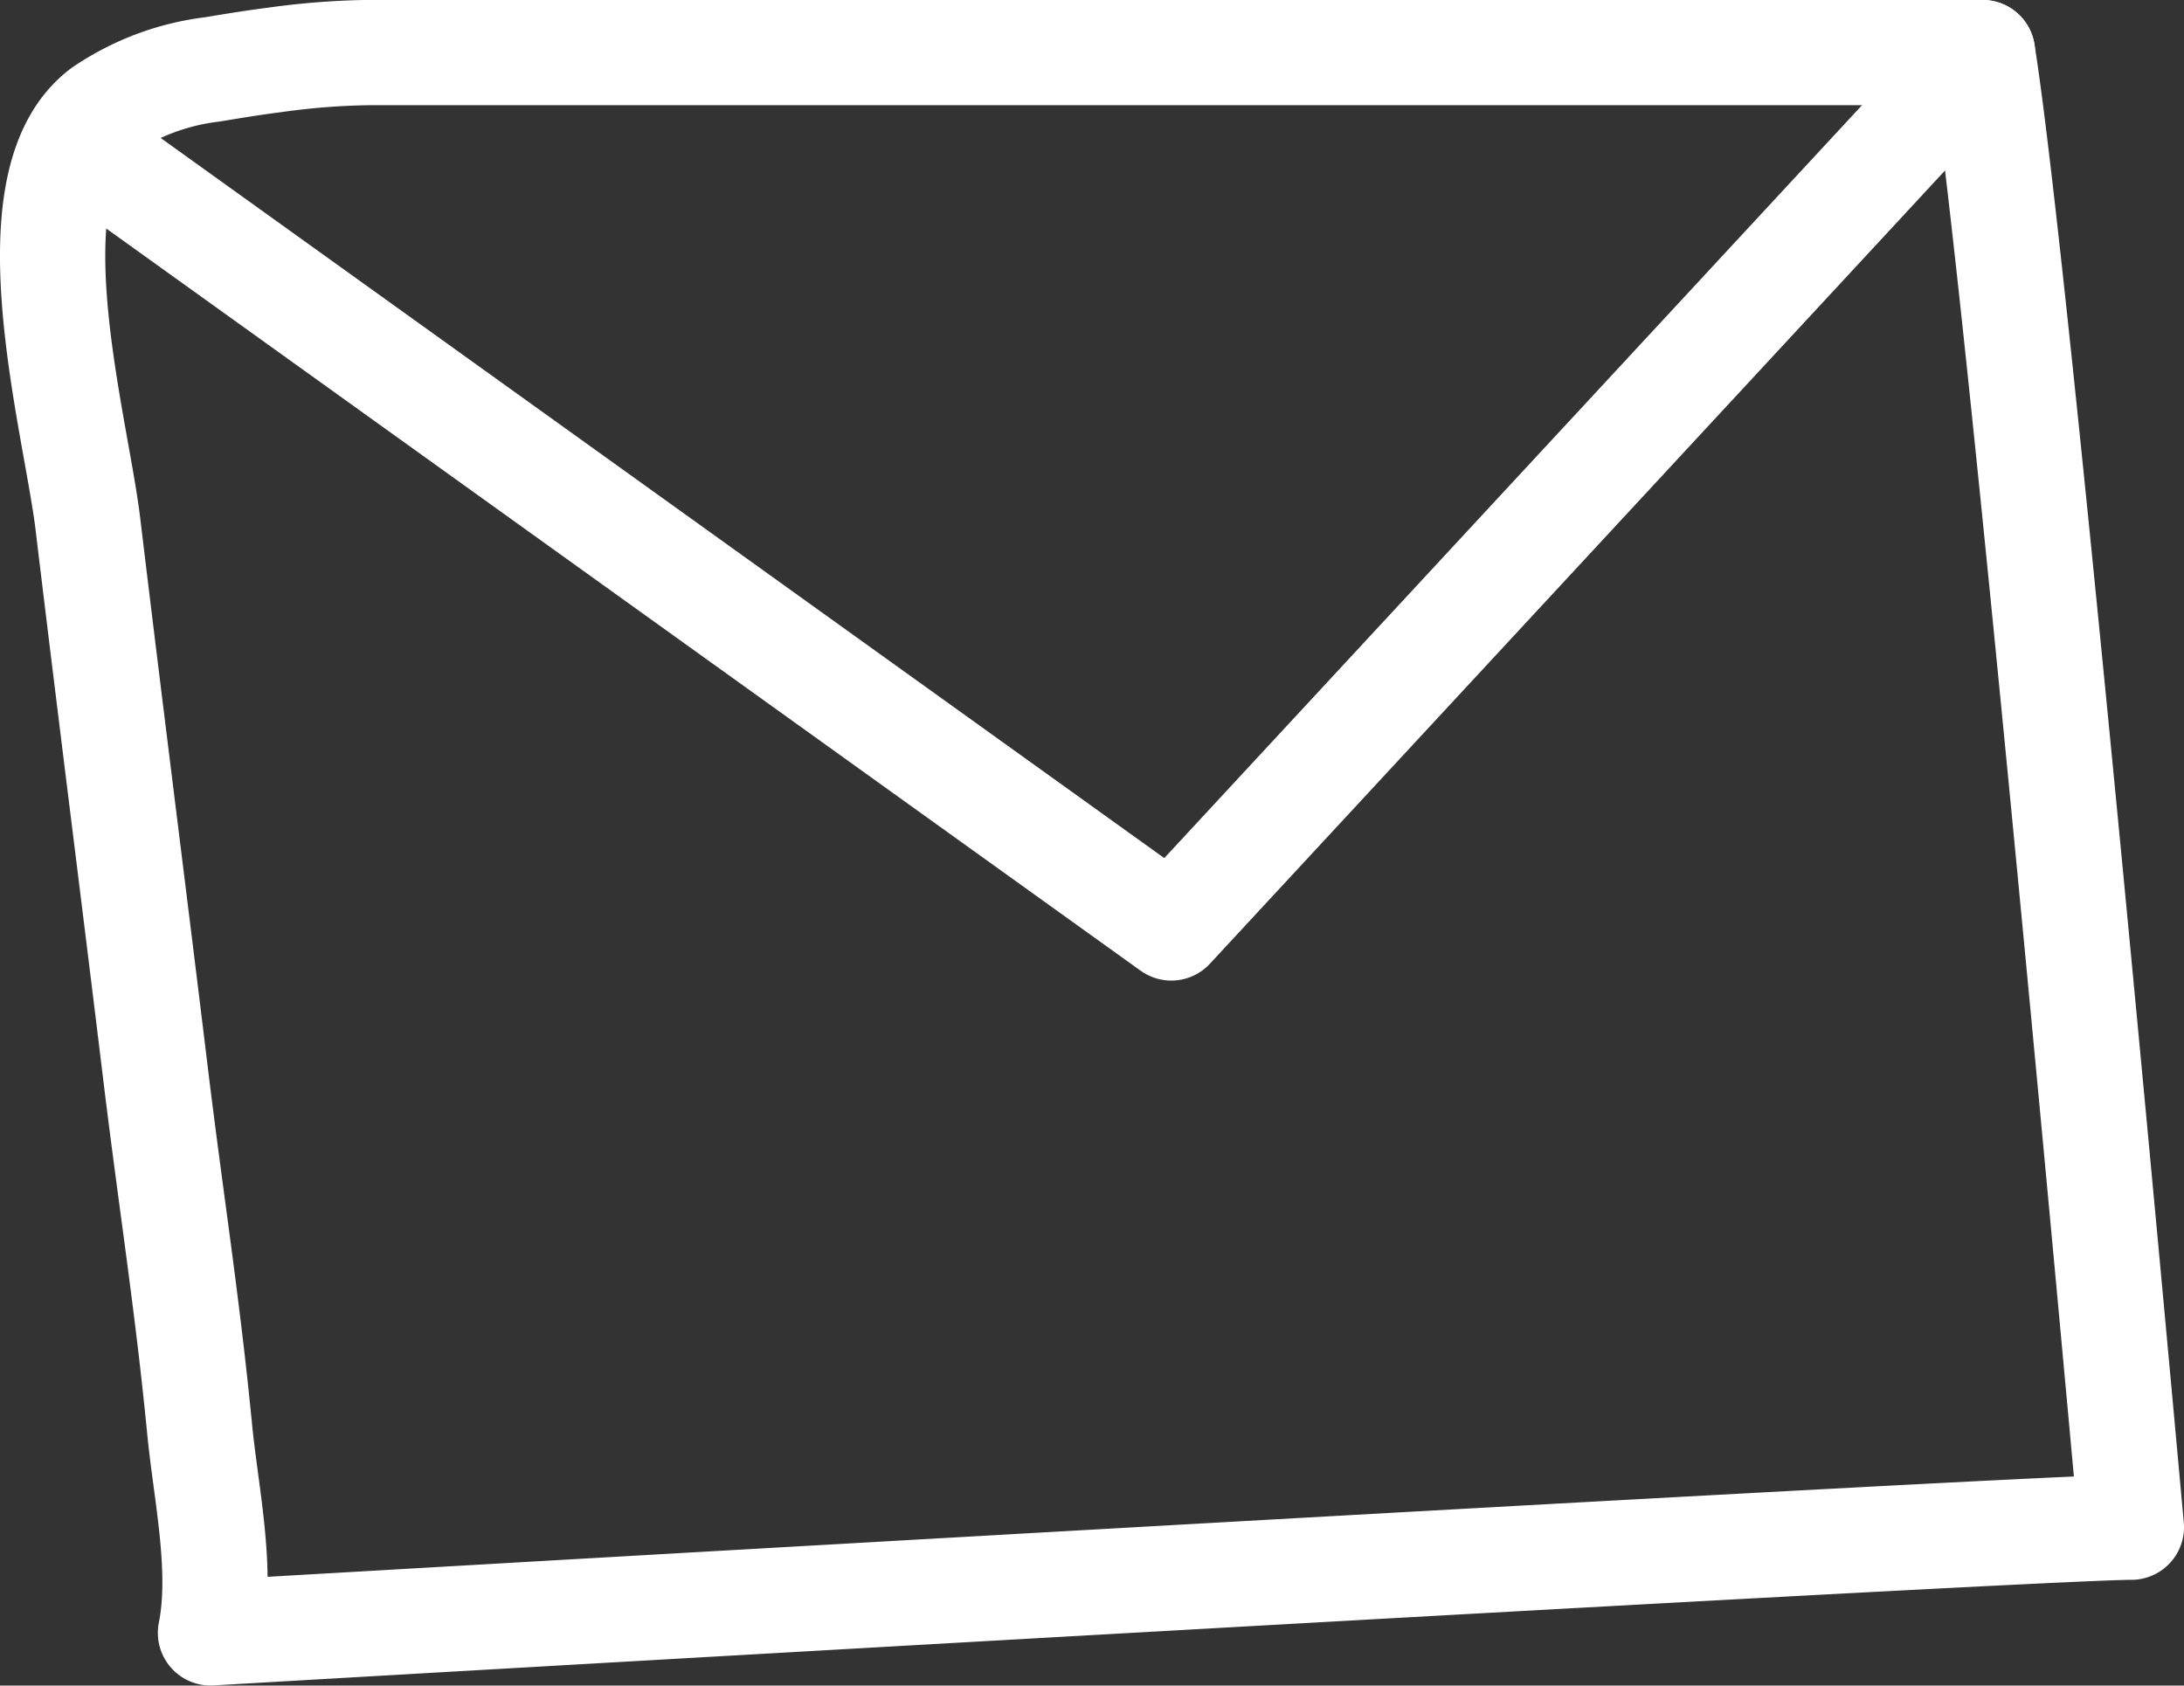 <svg xmlns="http://www.w3.org/2000/svg" xmlns:xlink="http://www.w3.org/1999/xlink" width="82.974" height="64.041" viewBox="0 0 82.974 64.041">
  <rect x="0" y="0" width="82.974" height="64.041" fill="#333333" stroke="none"/>
  <defs>
    <clipPath id="clip-path">
      <rect id="Rectangle_113" data-name="Rectangle 113" width="82.974" height="64.041" transform="translate(0 0)" fill="none"/>
    </clipPath>
  </defs>
  <g id="Groupe_328" data-name="Groupe 328" transform="translate(0 0)">
    <g id="Groupe_327" data-name="Groupe 327" clip-path="url(#clip-path)">
      <path id="Tracé_4054" data-name="Tracé 4054" d="M10.435,2.276c-.788.1-1.575.229-2.365.36A9.417,9.417,0,0,0,3.894,4.2C.272,6.917,2.873,16.021,3.339,19.905c.837,6.975,1.727,13.944,2.574,20.918.591,4.867,1.2,8.634,1.676,13.514.233,2.386.887,5.312.408,7.7,0,0,69.206-4.015,72.977-4.015,0,0-4.31-47.676-5.656-56.027H14.162A28.279,28.279,0,0,0,10.435,2.276Z" fill="none" stroke="#fff" stroke-linecap="round" stroke-linejoin="round" stroke-width="4"/>
      <path id="Tracé_4055" data-name="Tracé 4055" d="M3.6,5.907,44.5,35.255,75.318,2" fill="none" stroke="#fff" stroke-linecap="round" stroke-linejoin="round" stroke-width="4"/>
    </g>
  </g>
</svg>
